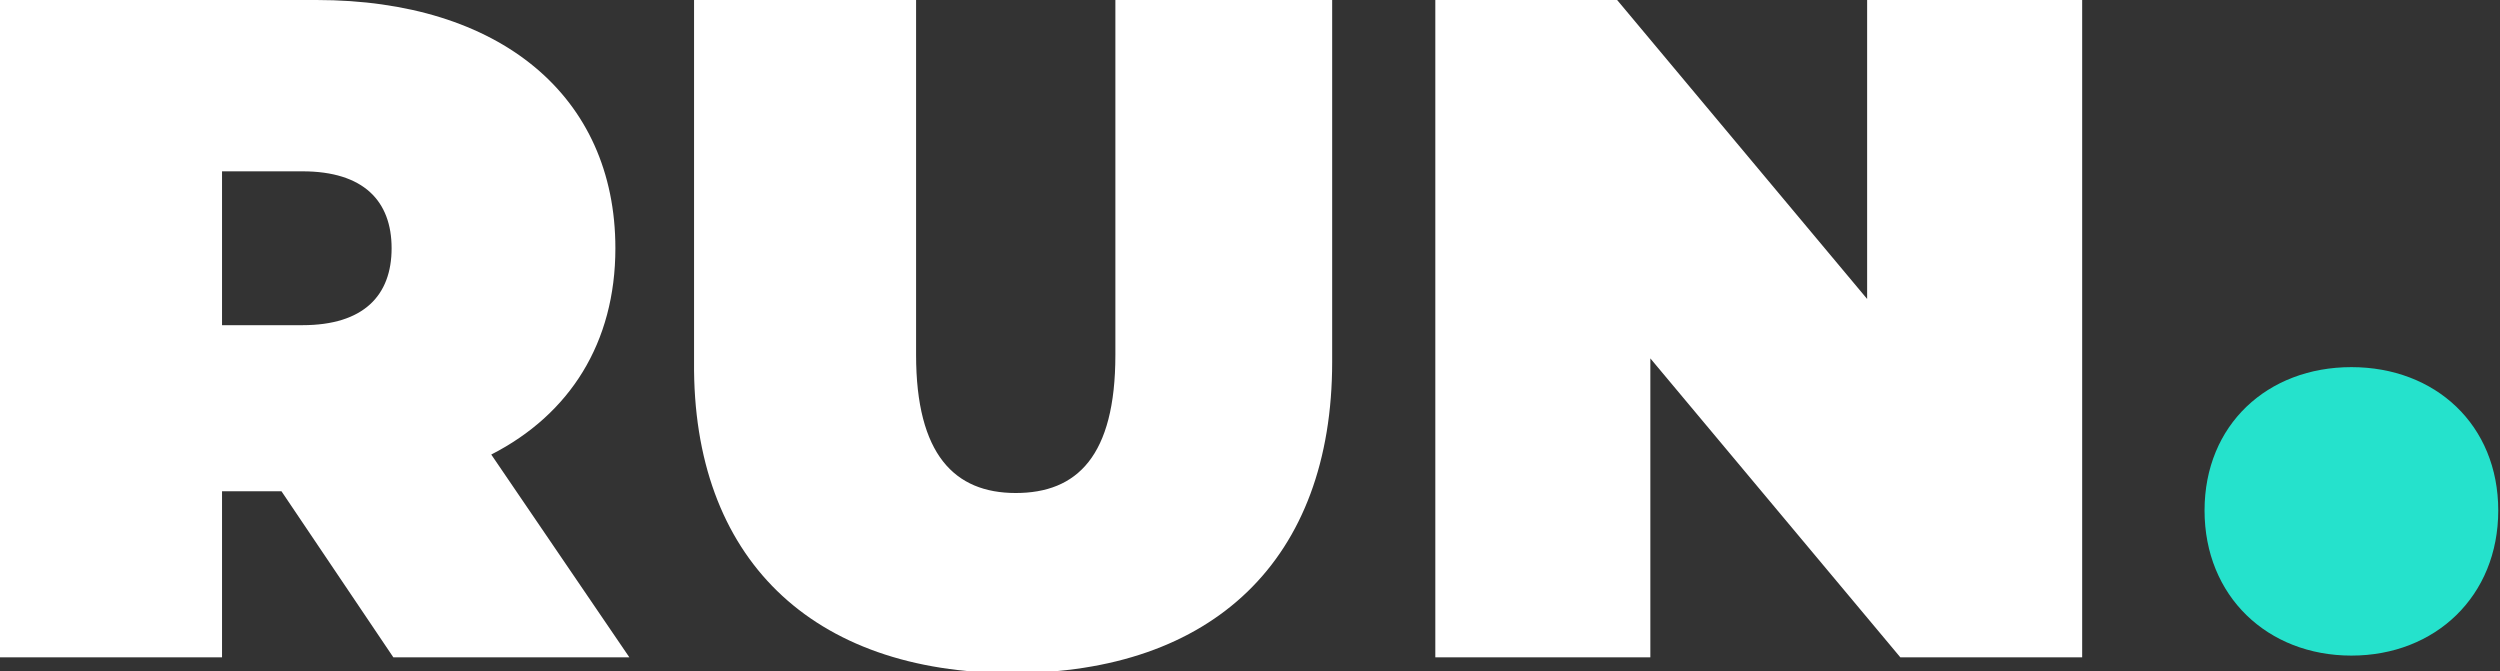 <svg xmlns="http://www.w3.org/2000/svg" xmlns:xlink="http://www.w3.org/1999/xlink" id="Layer_2_00000181785068313180171750000005067870354295750535_" x="0px" y="0px" viewBox="0 0 143 38.4" style="enable-background:new 0 0 143 38.4;" xml:space="preserve"><rect x="0" y="0" width="143" height="38.4" fill="#333333" stroke="none"/><style type="text/css">	.st0{fill:#FFFFFF;}	.st1{fill:#25E2CC;}</style><g id="Layer_2-2">	<g>		<path class="st0" d="M16.1,28.1h-3.4v9.5H0V0h18.1c10.5,0,17.1,5.5,17.1,14.2c0,5.4-2.6,9.5-7.1,11.8L36,37.6H22.5L16.1,28.1   L16.1,28.1L16.1,28.1z M17.3,9.8h-4.6v8.8h4.6c3.5,0,5.1-1.7,5.1-4.4S20.8,9.8,17.3,9.8z M39.7,20.7V0h12.7v20.3   c0,5.7,2.2,7.9,5.7,7.9s5.7-2.1,5.7-7.9V0h12.4v20.7c0,11.3-6.8,17.8-18.3,17.8S39.6,31.9,39.7,20.7L39.7,20.7L39.7,20.7z    M119.1,0v37.6h-10.4L94.4,20.5v17.1H82.1V0h10.4l14.3,17.1V0C106.7,0,119.1,0,119.1,0z"></path>		<path class="st1" d="M126.1,29.2c0-4.9,3.6-8.2,8.4-8.2s8.4,3.3,8.4,8.2s-3.6,8.3-8.4,8.3S126.1,34.1,126.1,29.2z"></path>	</g></g></svg>